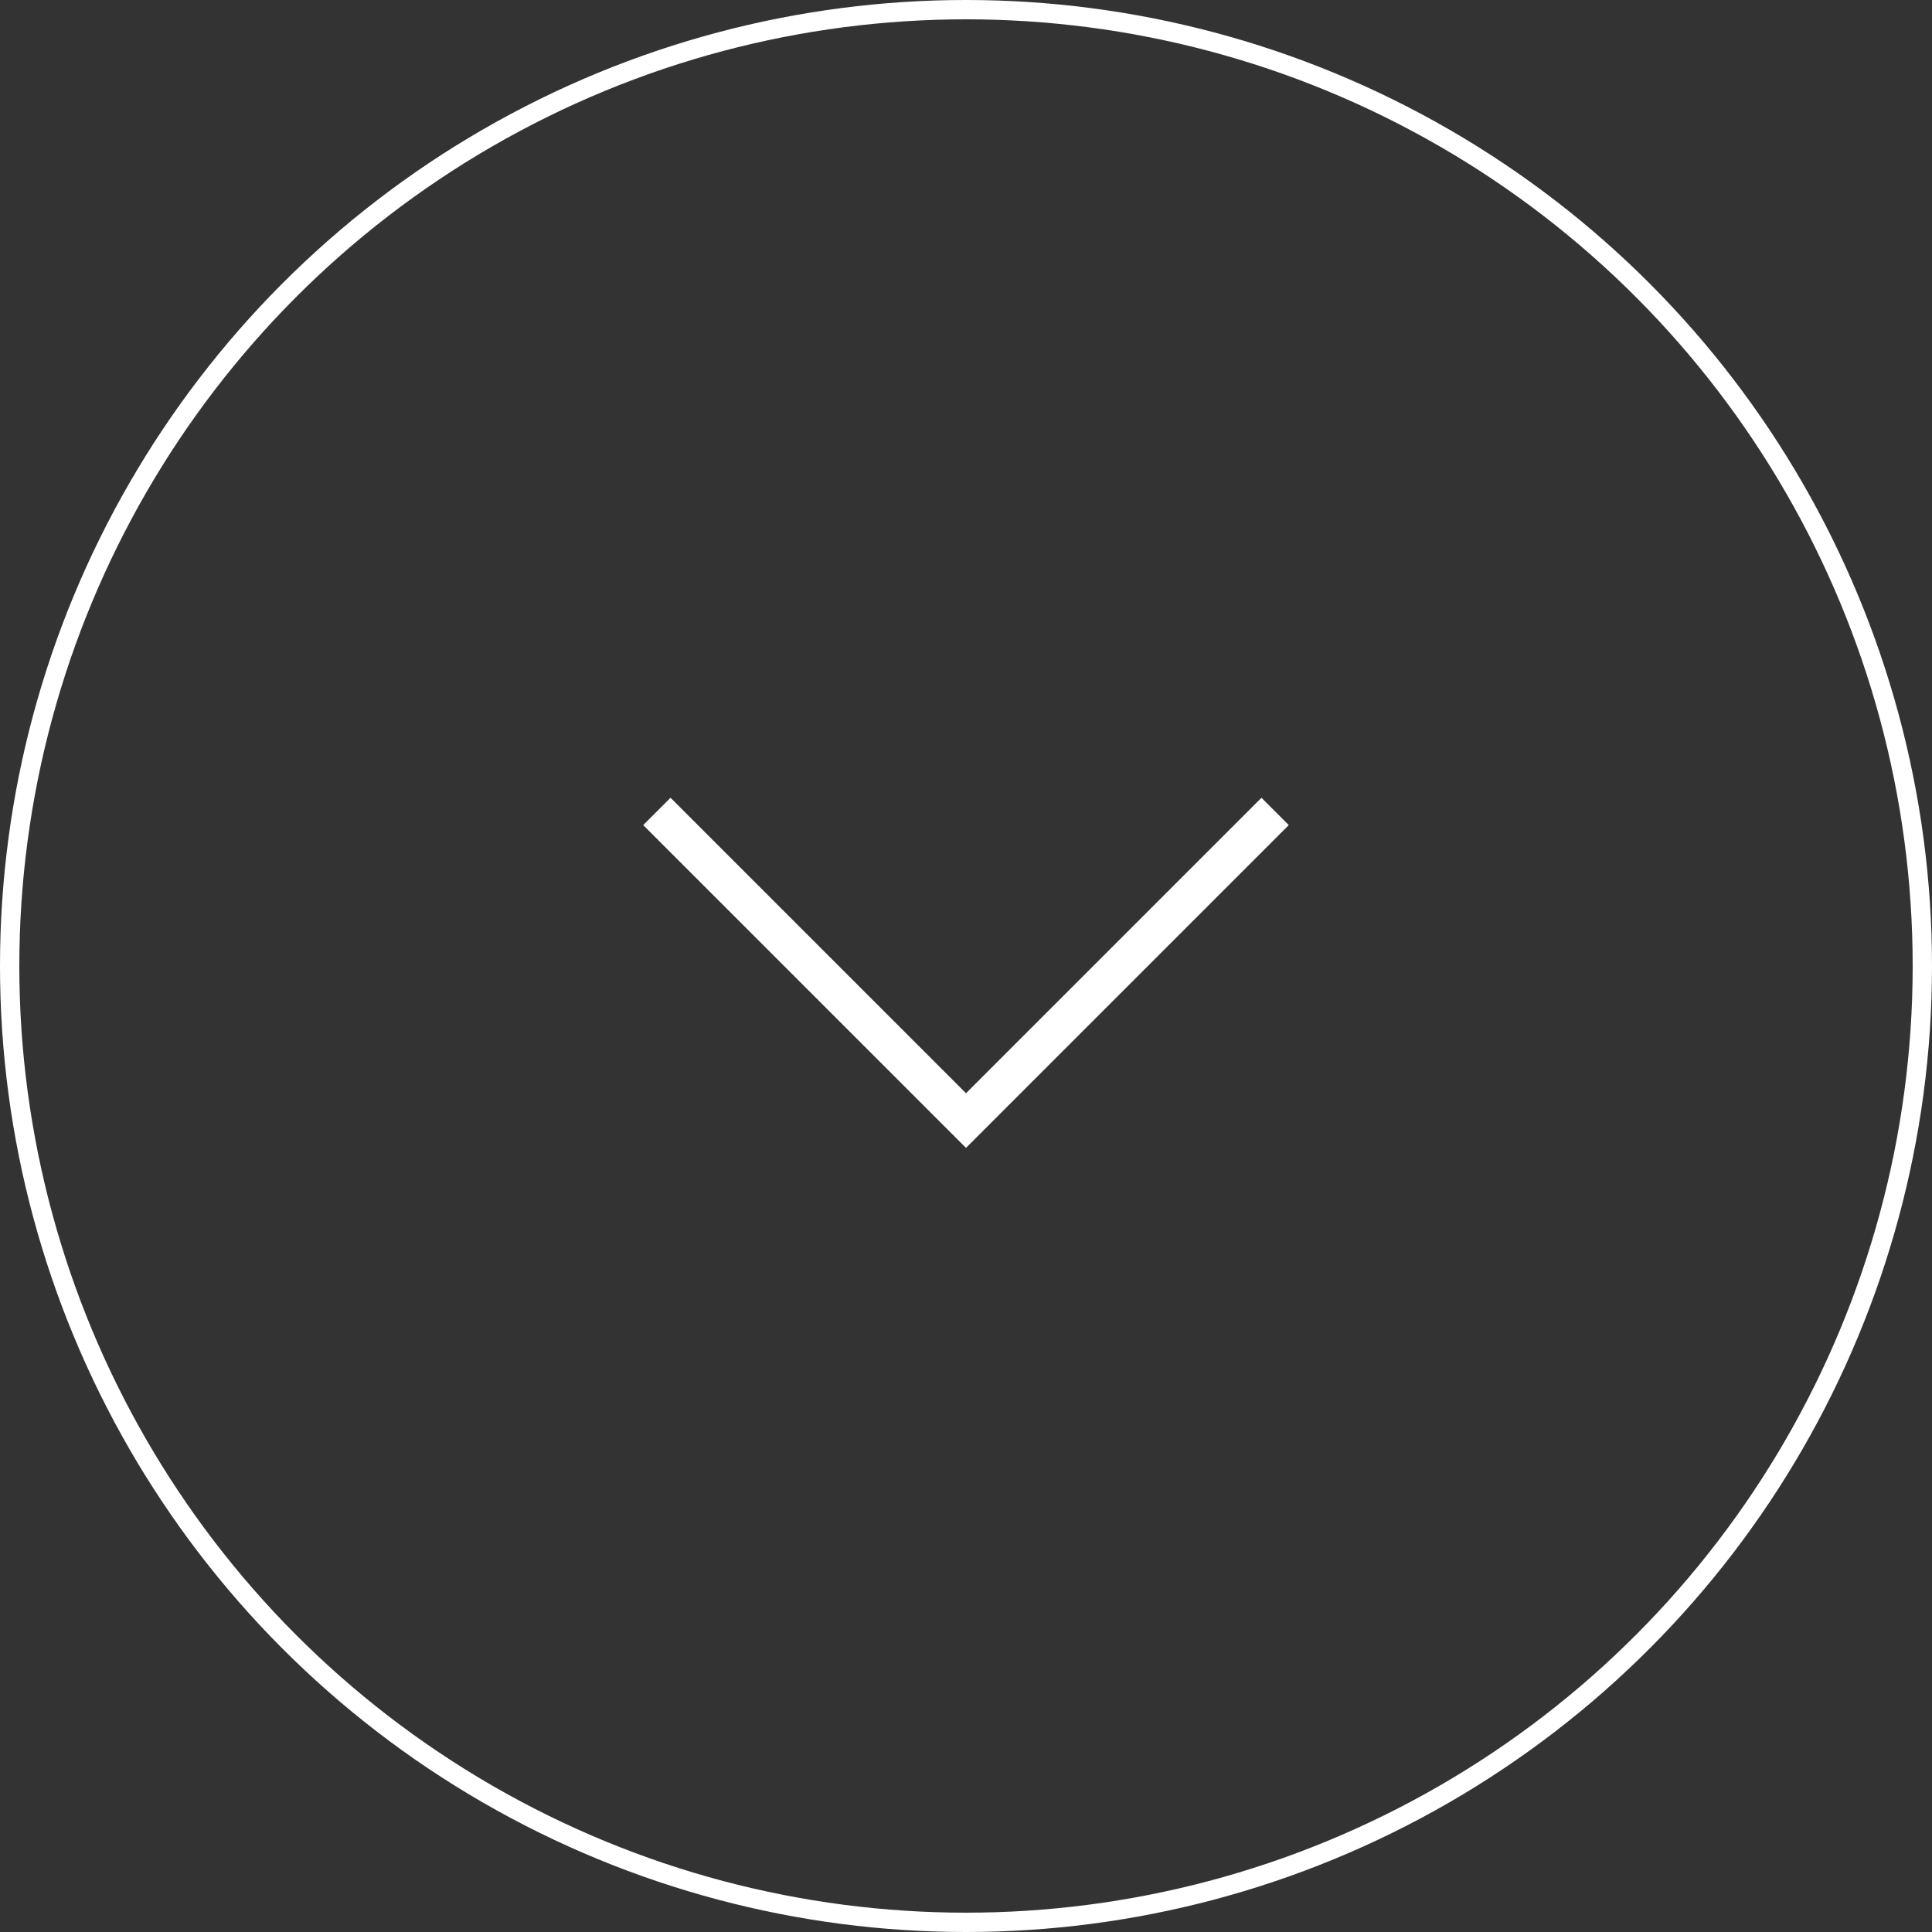 <svg width="100" height="100" viewBox="0 0 100 100" fill="none" xmlns="http://www.w3.org/2000/svg">
<rect x="0" y="0" width="100" height="100" fill="#333333" stroke="none"/>
<g id="Group 3">
<circle id="Ellipse 1" cx="50" cy="50" r="49.5" stroke="white"/>
<path id="Vector 1" d="M34 42L50 58L66 42" stroke="white" stroke-width="2"/>
</g>
</svg>
